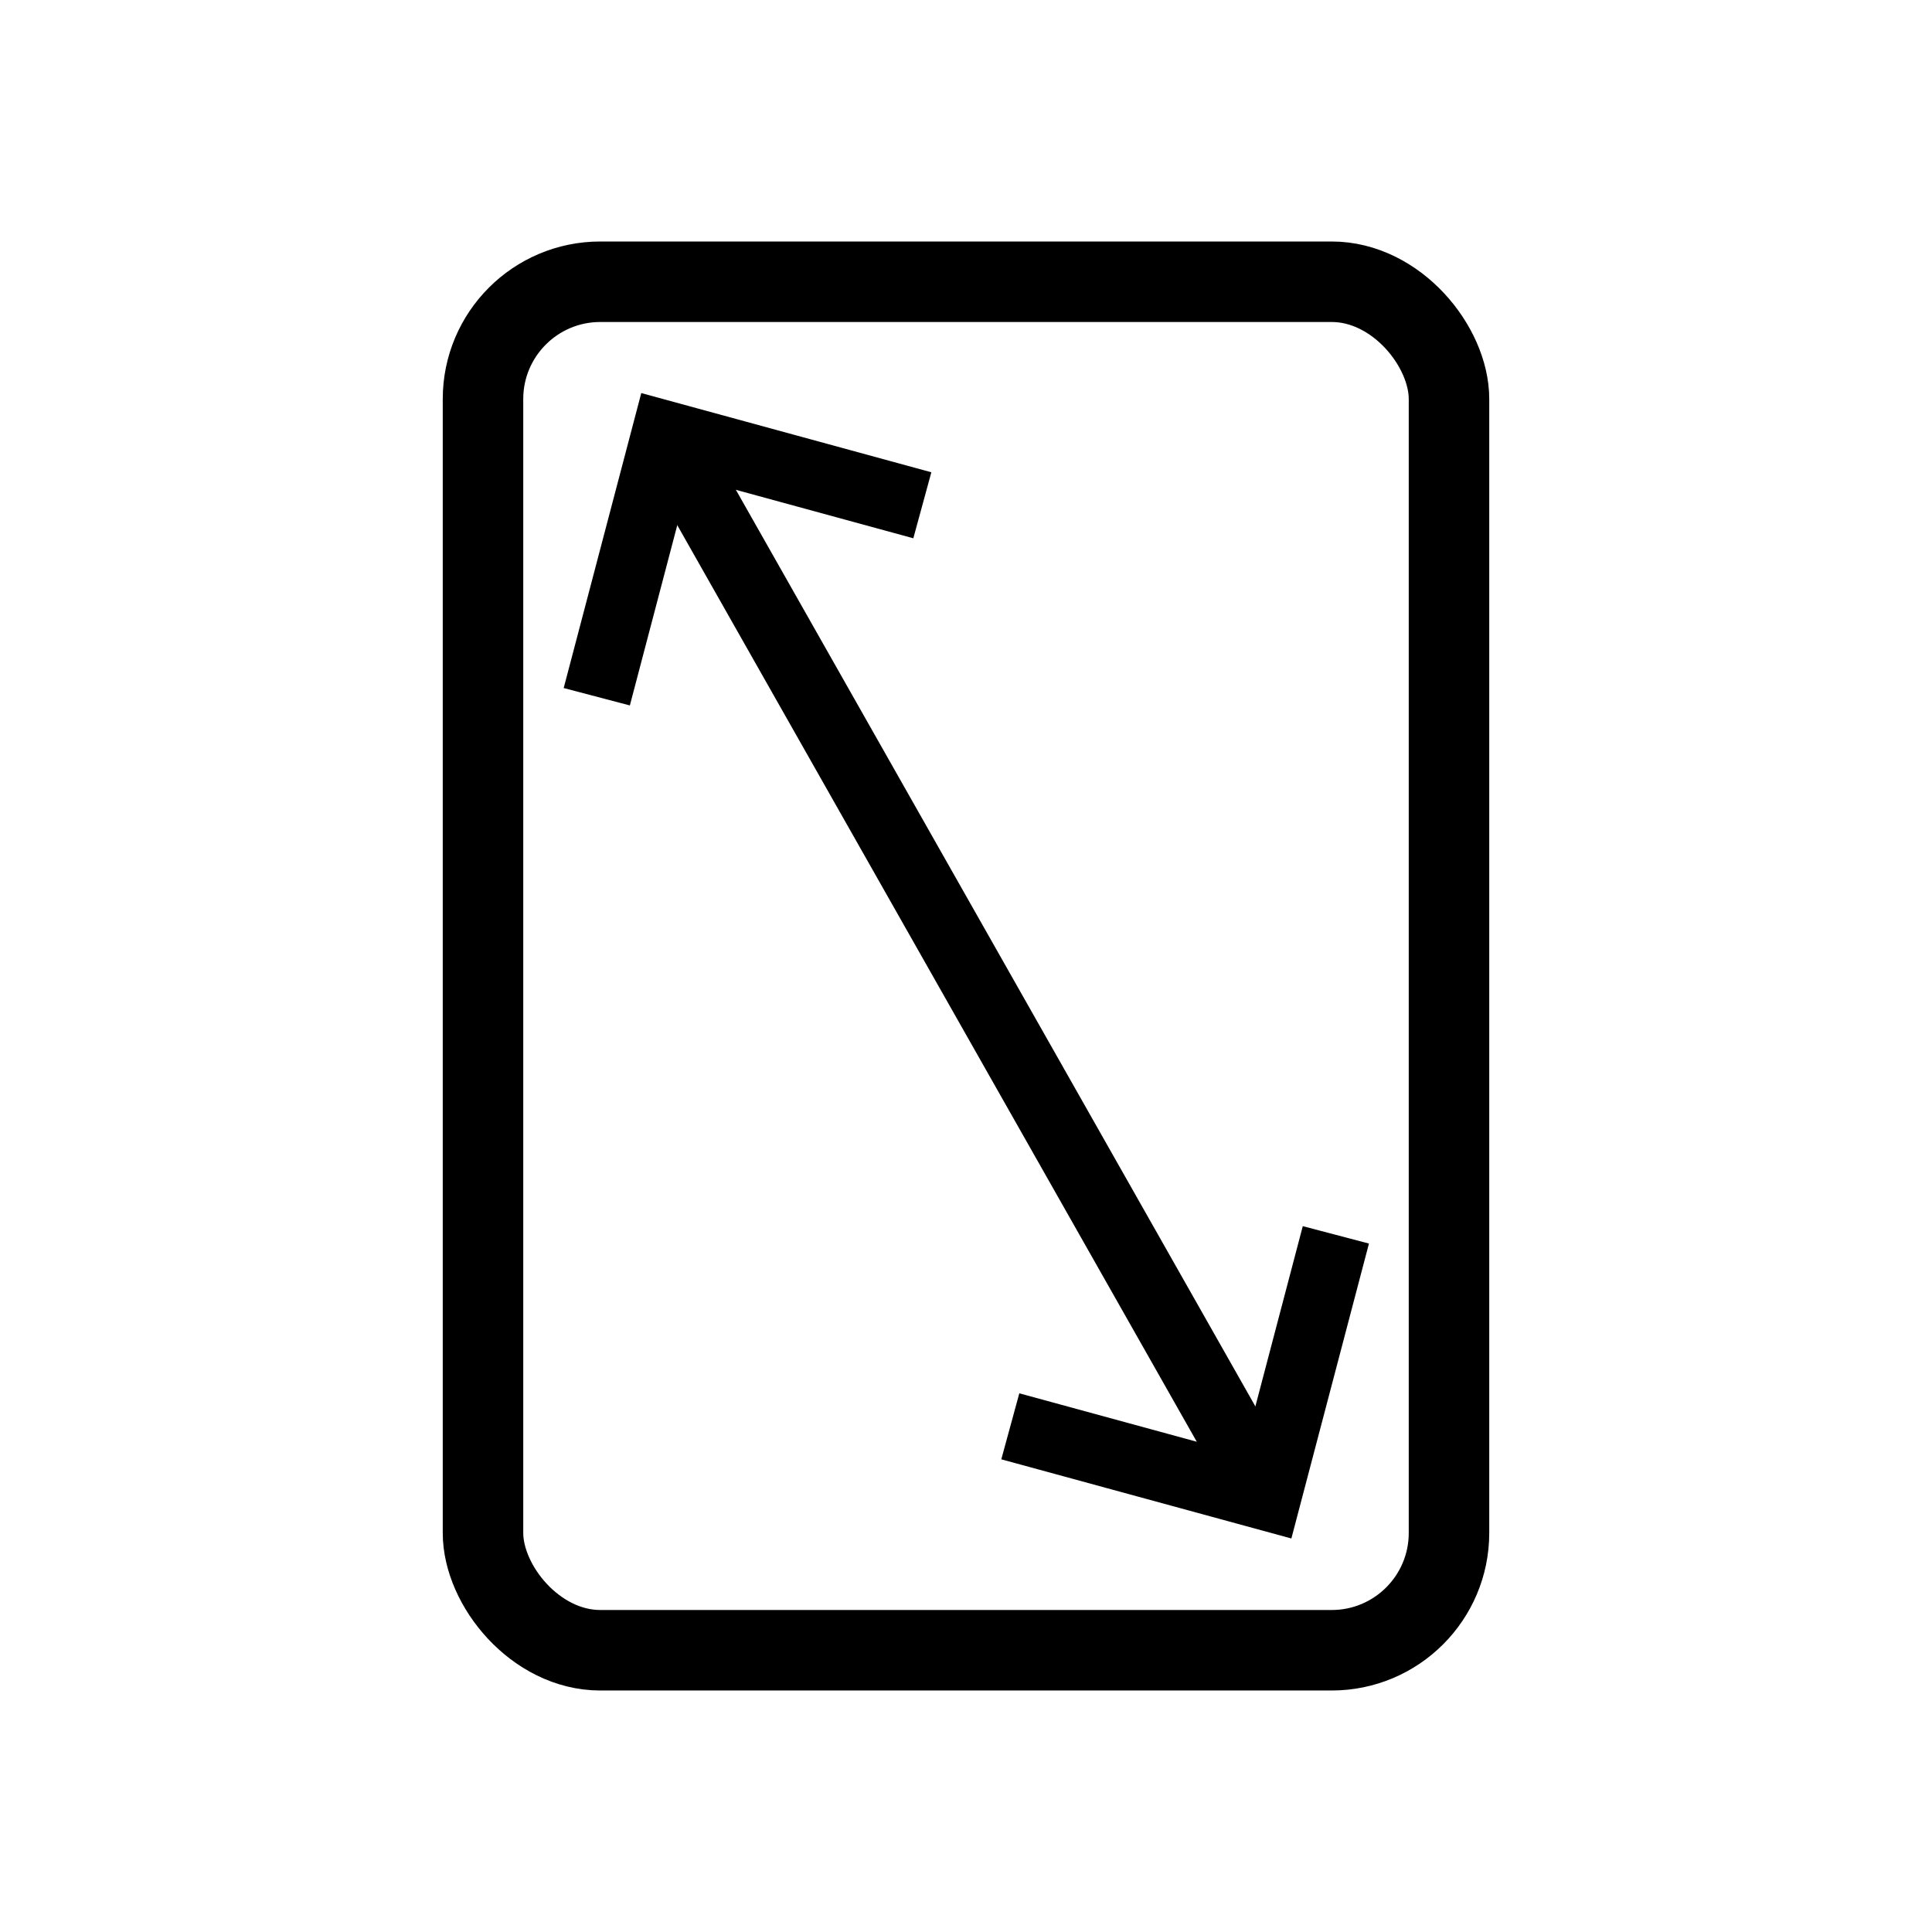 <?xml version="1.0" encoding="UTF-8" standalone="no"?>
<svg
   xmlns:dc="http://purl.org/dc/elements/1.1/"
   xmlns:cc="http://creativecommons.org/ns#"
   xmlns:rdf="http://www.w3.org/1999/02/22-rdf-syntax-ns#"
   xmlns:svg="http://www.w3.org/2000/svg"
   xmlns="http://www.w3.org/2000/svg"
   xmlns:sodipodi="http://sodipodi.sourceforge.net/DTD/sodipodi-0.dtd"
   xmlns:inkscape="http://www.inkscape.org/namespaces/inkscape"
   version="1.1"
   width="48"
   height="48"
   viewBox="0 0 48 48"
   enable-background="new 0 0 24.00 24.00"
   xml:space="preserve"
   id="svg4"
   sodipodi:docname="zoom.page.svg"
   inkscape:version="1.0.1 (3bc2e813f5, 2020-09-07)"
   inkscape:export-xdpi="96"
   inkscape:export-ydpi="96"><sodipodi:namedview
   pagecolor="#ffffff"
   bordercolor="#666666"
   borderopacity="1"
   objecttolerance="10"
   gridtolerance="10"
   guidetolerance="10"
   inkscape:pageopacity="0"
   inkscape:pageshadow="2"
   inkscape:window-width="1914"
   inkscape:window-height="968"
   id="namedview203"
   showgrid="false"
   inkscape:zoom="1"
   inkscape:cx="24"
   inkscape:cy="24"
   inkscape:window-x="0"
   inkscape:window-y="90"
   inkscape:window-maximized="0"
   inkscape:current-layer="svg4"
   inkscape:document-rotation="0"
   inkscape:snap-page="true"><inkscape:grid
     type="xygrid"
     id="grid322"
     originx="0"
     originy="0" /></sodipodi:namedview><defs
   id="defs8" />
	<rect
   style="fill:none;stroke:#000000;stroke-width:2;stroke-linejoin:round"
   id="rect1443"
   width="24"
   height="34"
   x="12"
   y="7"
   ry="2.914" /><g
   id="g26513"
   style="stroke-width:1.82;stroke-miterlimit:4;stroke-dasharray:none"
   transform="matrix(0.934,0,0,0.934,1.592,1.89)"><path
     style="fill:none;stroke:#000000;stroke-width:1.82;stroke-linecap:butt;stroke-linejoin:miter;stroke-miterlimit:4;stroke-dasharray:none;stroke-opacity:1"
     d="M 14.17,16.51 16,9.552 22.83,11.417"
     id="path568-3"
     sodipodi:nodetypes="ccc" /><path
     style="fill:none;stroke:#000000;stroke-width:1.82;stroke-linecap:butt;stroke-linejoin:miter;stroke-miterlimit:4;stroke-dasharray:none;stroke-opacity:1"
     d="M 33.83,30.824 32,37.781 25.17,35.917"
     id="path570-6"
     sodipodi:nodetypes="ccc" /><path
     style="fill:none;stroke:#000000;stroke-width:1.82;stroke-linecap:butt;stroke-linejoin:miter;stroke-miterlimit:4;stroke-dasharray:none;stroke-opacity:1"
     d="M 16,9.552 32,37.781"
     id="path398" /></g></svg>
